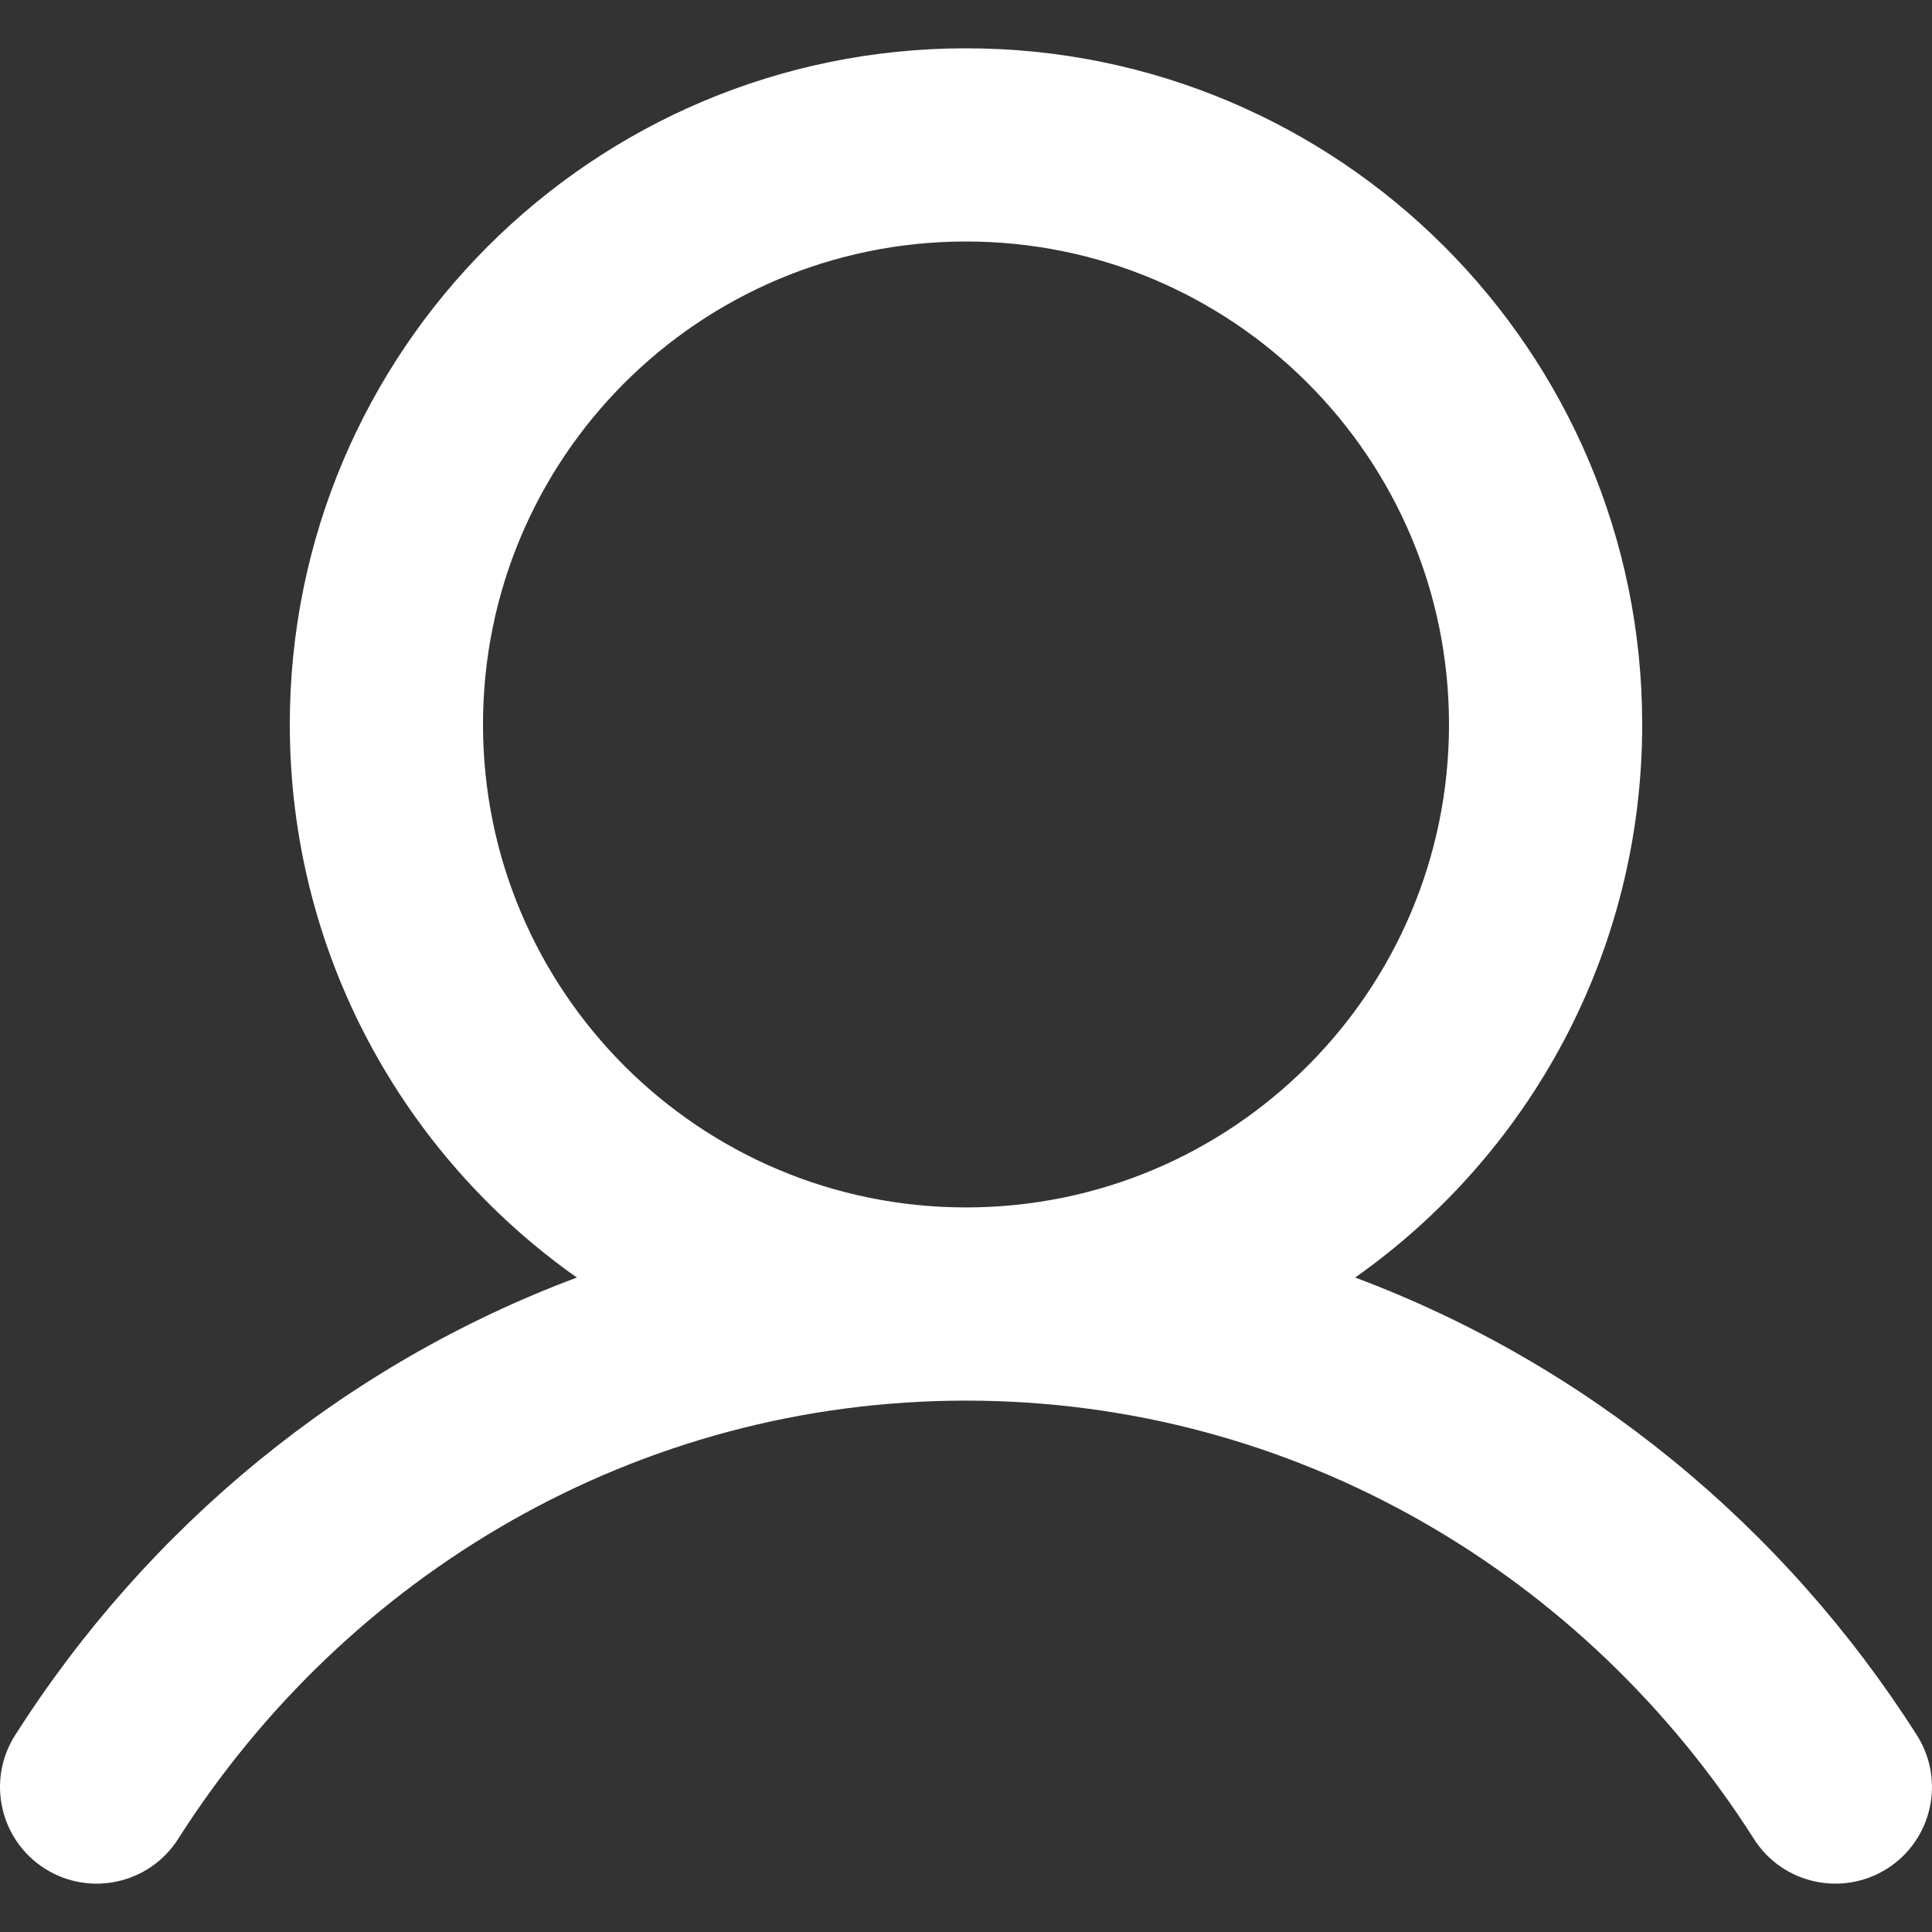 <svg width="24" height="24" viewBox="0 0 24 24" fill="none" xmlns="http://www.w3.org/2000/svg">
<rect x="0" y="0" width="24" height="24" fill="#333333" stroke="none"/>
<path fill-rule="evenodd" clip-rule="evenodd" d="M16.834 15.87C18.991 14.35 20.4 11.839 20.4 8.999C20.4 4.36 16.639 0.6 12 0.6C7.361 0.6 3.6 4.36 3.6 8.999C3.6 11.839 5.009 14.35 7.166 15.87C4.277 16.95 1.834 18.968 0.188 21.555C-0.168 22.114 -0.003 22.856 0.556 23.212C1.115 23.567 1.857 23.403 2.213 22.844C4.305 19.555 7.913 17.399 12 17.399C16.087 17.399 19.695 19.555 21.788 22.844C22.143 23.403 22.885 23.567 23.444 23.212C24.003 22.856 24.168 22.114 23.812 21.555C22.166 18.968 19.723 16.95 16.834 15.87ZM6 8.999C6 5.686 8.686 3 12 3C15.314 3 18 5.686 18 8.999C18 12.313 15.314 14.999 12 14.999C8.686 14.999 6 12.313 6 8.999Z" fill="white"/>
</svg>
